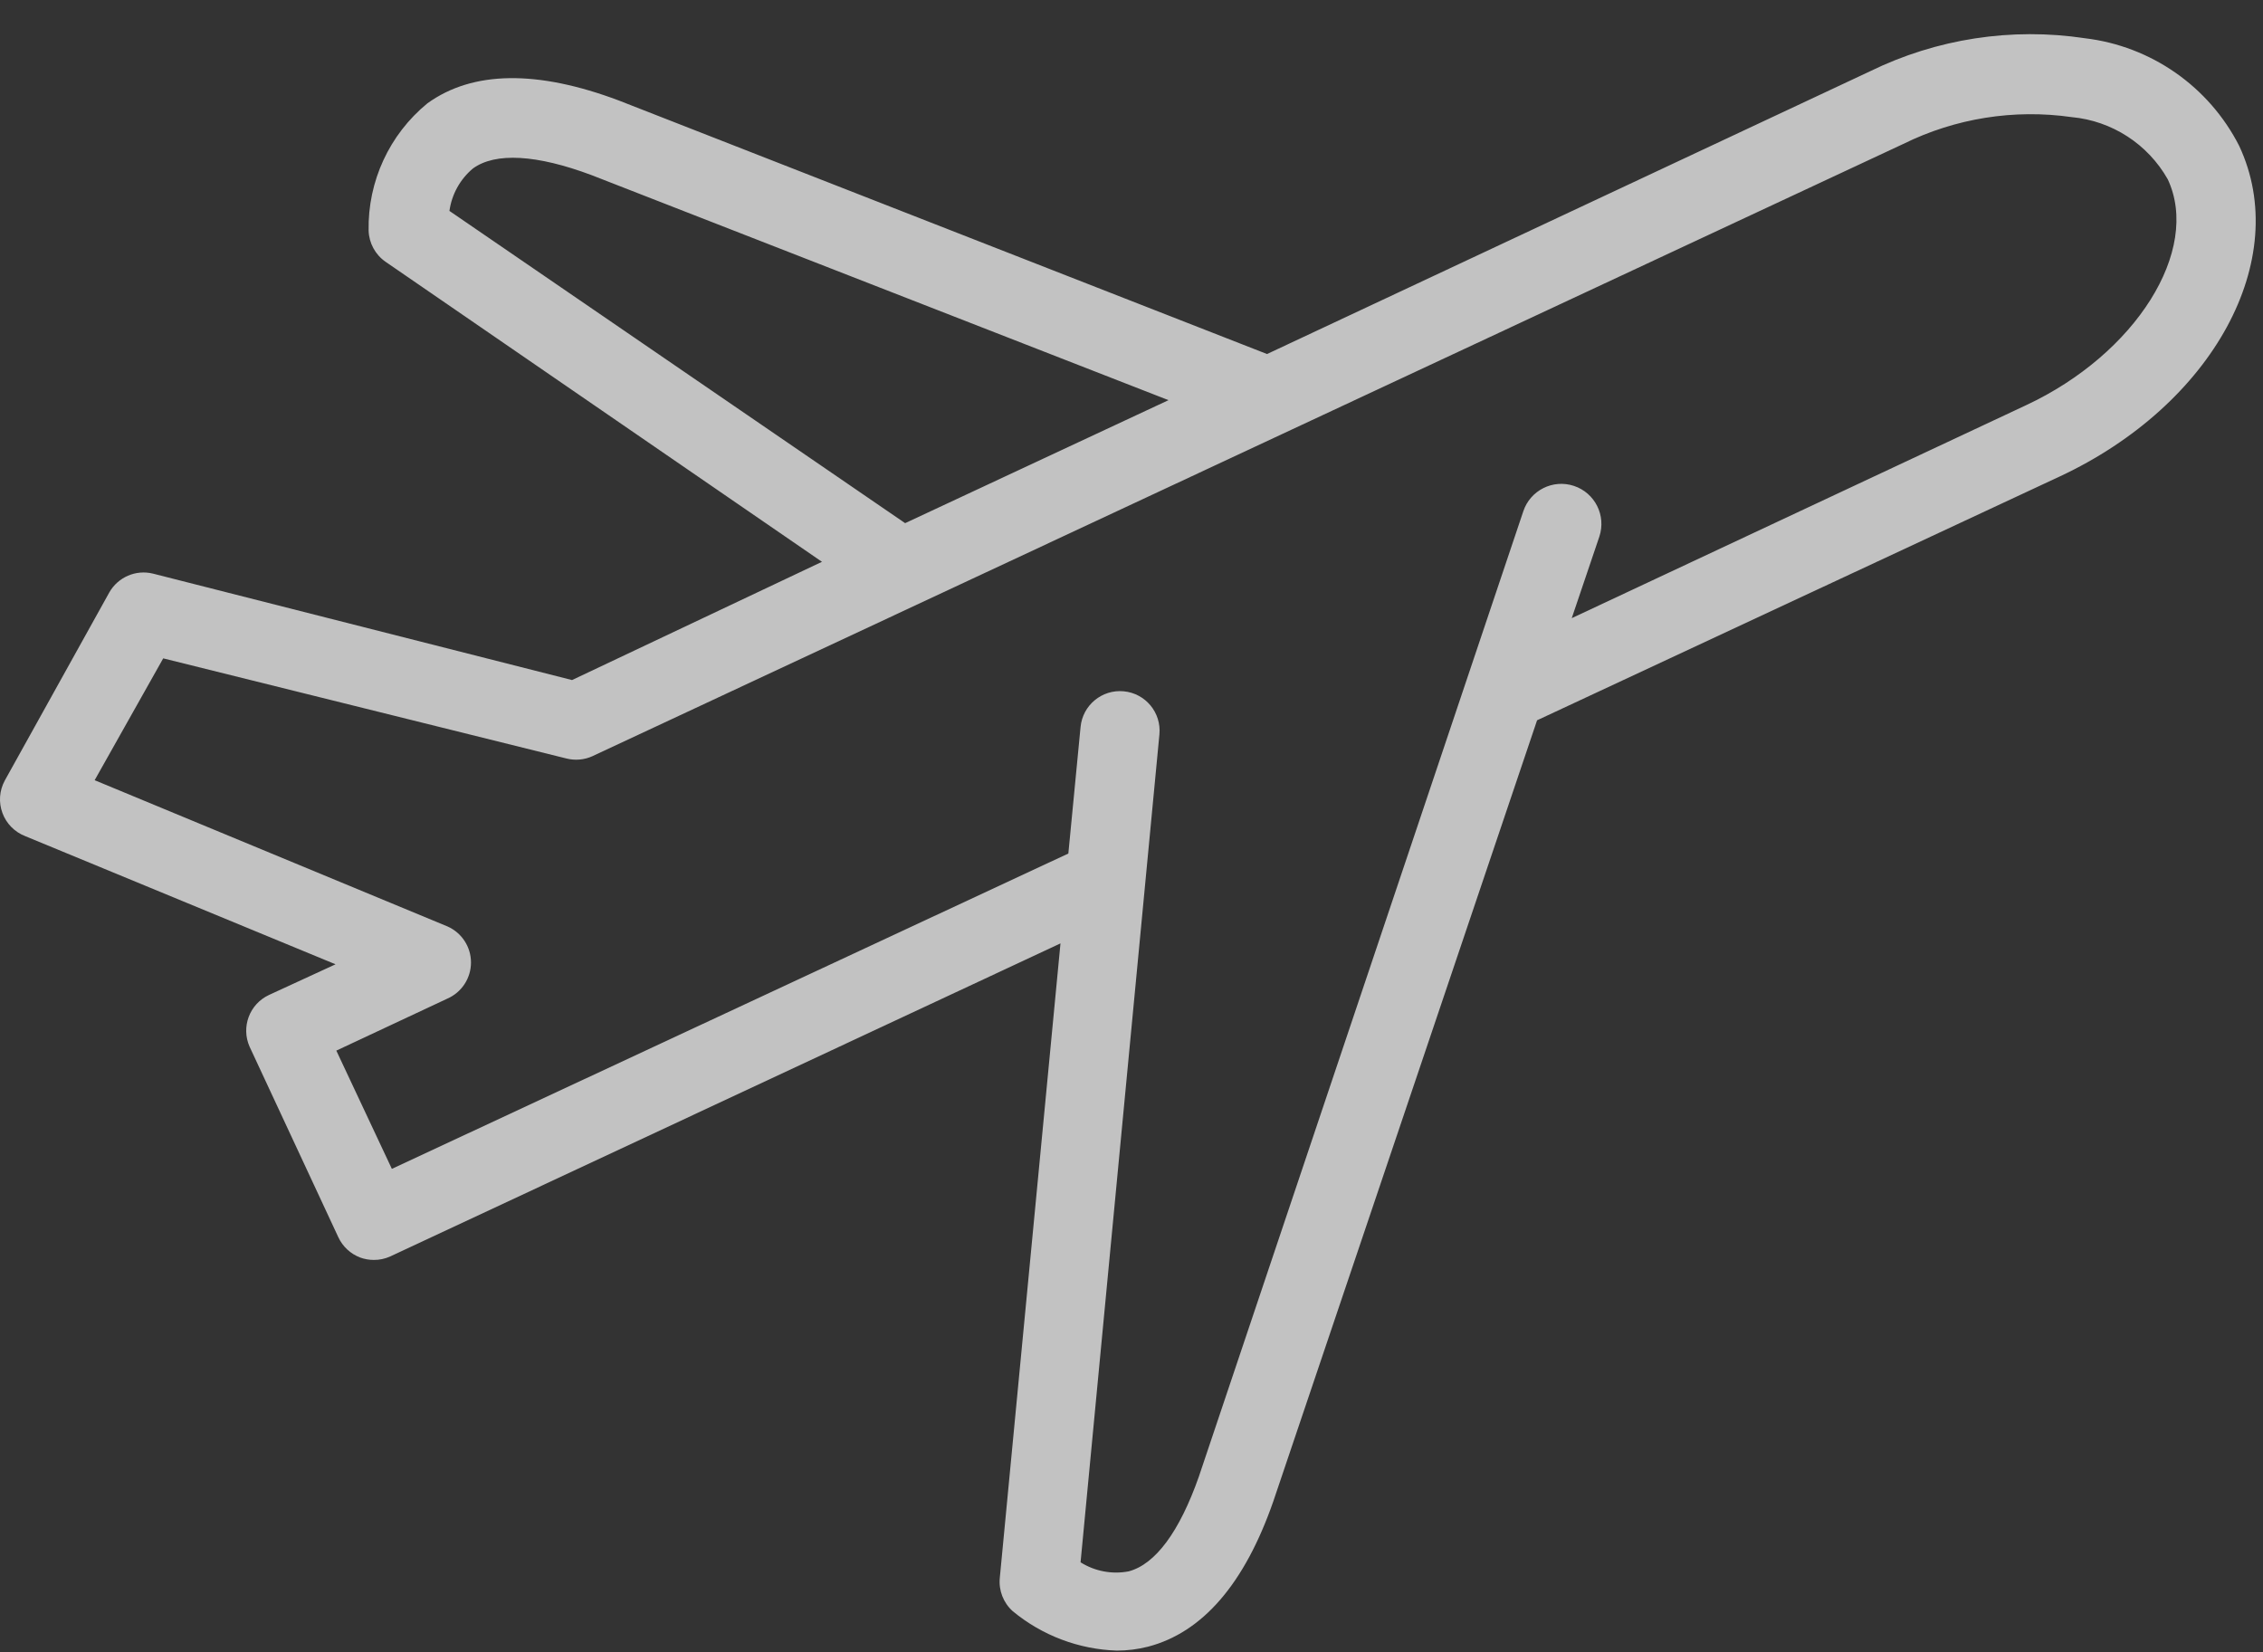 <?xml version="1.0" encoding="UTF-8"?> <svg xmlns="http://www.w3.org/2000/svg" width="63" height="46" viewBox="0 0 63 46" fill="none"><rect x="0" y="0" width="63" height="46" fill="#333333" stroke="none"/><path opacity="0.7" d="M7.486 27.7C6.945 27.954 6.707 28.592 6.948 29.138L9.417 34.439C9.538 34.703 9.76 34.908 10.032 35.01C10.151 35.053 10.278 35.075 10.405 35.075C10.564 35.077 10.721 35.043 10.866 34.977L29.523 26.263L27.833 43.932C27.8 44.279 27.934 44.621 28.194 44.854C29.012 45.531 30.032 45.916 31.092 45.951C31.385 45.951 31.675 45.914 31.959 45.842C33.474 45.447 34.648 44.097 35.449 41.792L42.791 20.052L57.332 13.269C61.612 11.272 63.818 7.222 62.337 4.061C61.496 2.409 59.886 1.285 58.045 1.065C56.001 0.757 53.911 1.078 52.053 1.988L35.273 9.856L17.231 2.799C14.959 1.944 13.16 1.966 11.898 2.877C10.839 3.745 10.236 5.051 10.262 6.421C10.273 6.768 10.448 7.09 10.734 7.288L22.883 15.64L15.925 18.932L4.259 15.969C3.781 15.851 3.283 16.067 3.041 16.496L0.133 21.73C-0.018 22.008 -0.042 22.337 0.068 22.633C0.177 22.93 0.409 23.164 0.704 23.278L9.341 26.845L7.486 27.7ZM12.512 5.872C12.576 5.409 12.811 4.986 13.17 4.687C13.796 4.237 14.938 4.303 16.463 4.873L32.53 11.14L25.198 14.564L12.512 5.872ZM2.635 21.72L4.544 18.328L15.771 21.116C16.013 21.177 16.269 21.154 16.496 21.05L52.986 4.007C54.437 3.291 56.071 3.031 57.672 3.26C58.796 3.364 59.796 4.012 60.35 4.994C61.272 6.97 59.461 9.856 56.399 11.283L43.756 17.209L44.525 14.937C44.719 14.352 44.402 13.721 43.817 13.527C43.232 13.333 42.601 13.65 42.407 14.235L33.374 41.111C32.837 42.637 32.167 43.548 31.421 43.745C30.959 43.834 30.48 43.743 30.082 43.493L32.277 20.446C32.335 19.84 31.89 19.302 31.284 19.245C30.678 19.187 30.14 19.632 30.082 20.238L29.742 23.761L10.909 32.54L9.363 29.248L12.457 27.799C12.855 27.624 13.112 27.23 13.112 26.795C13.112 26.36 12.855 25.966 12.457 25.791L2.635 21.72Z" fill="white"></path></svg> 